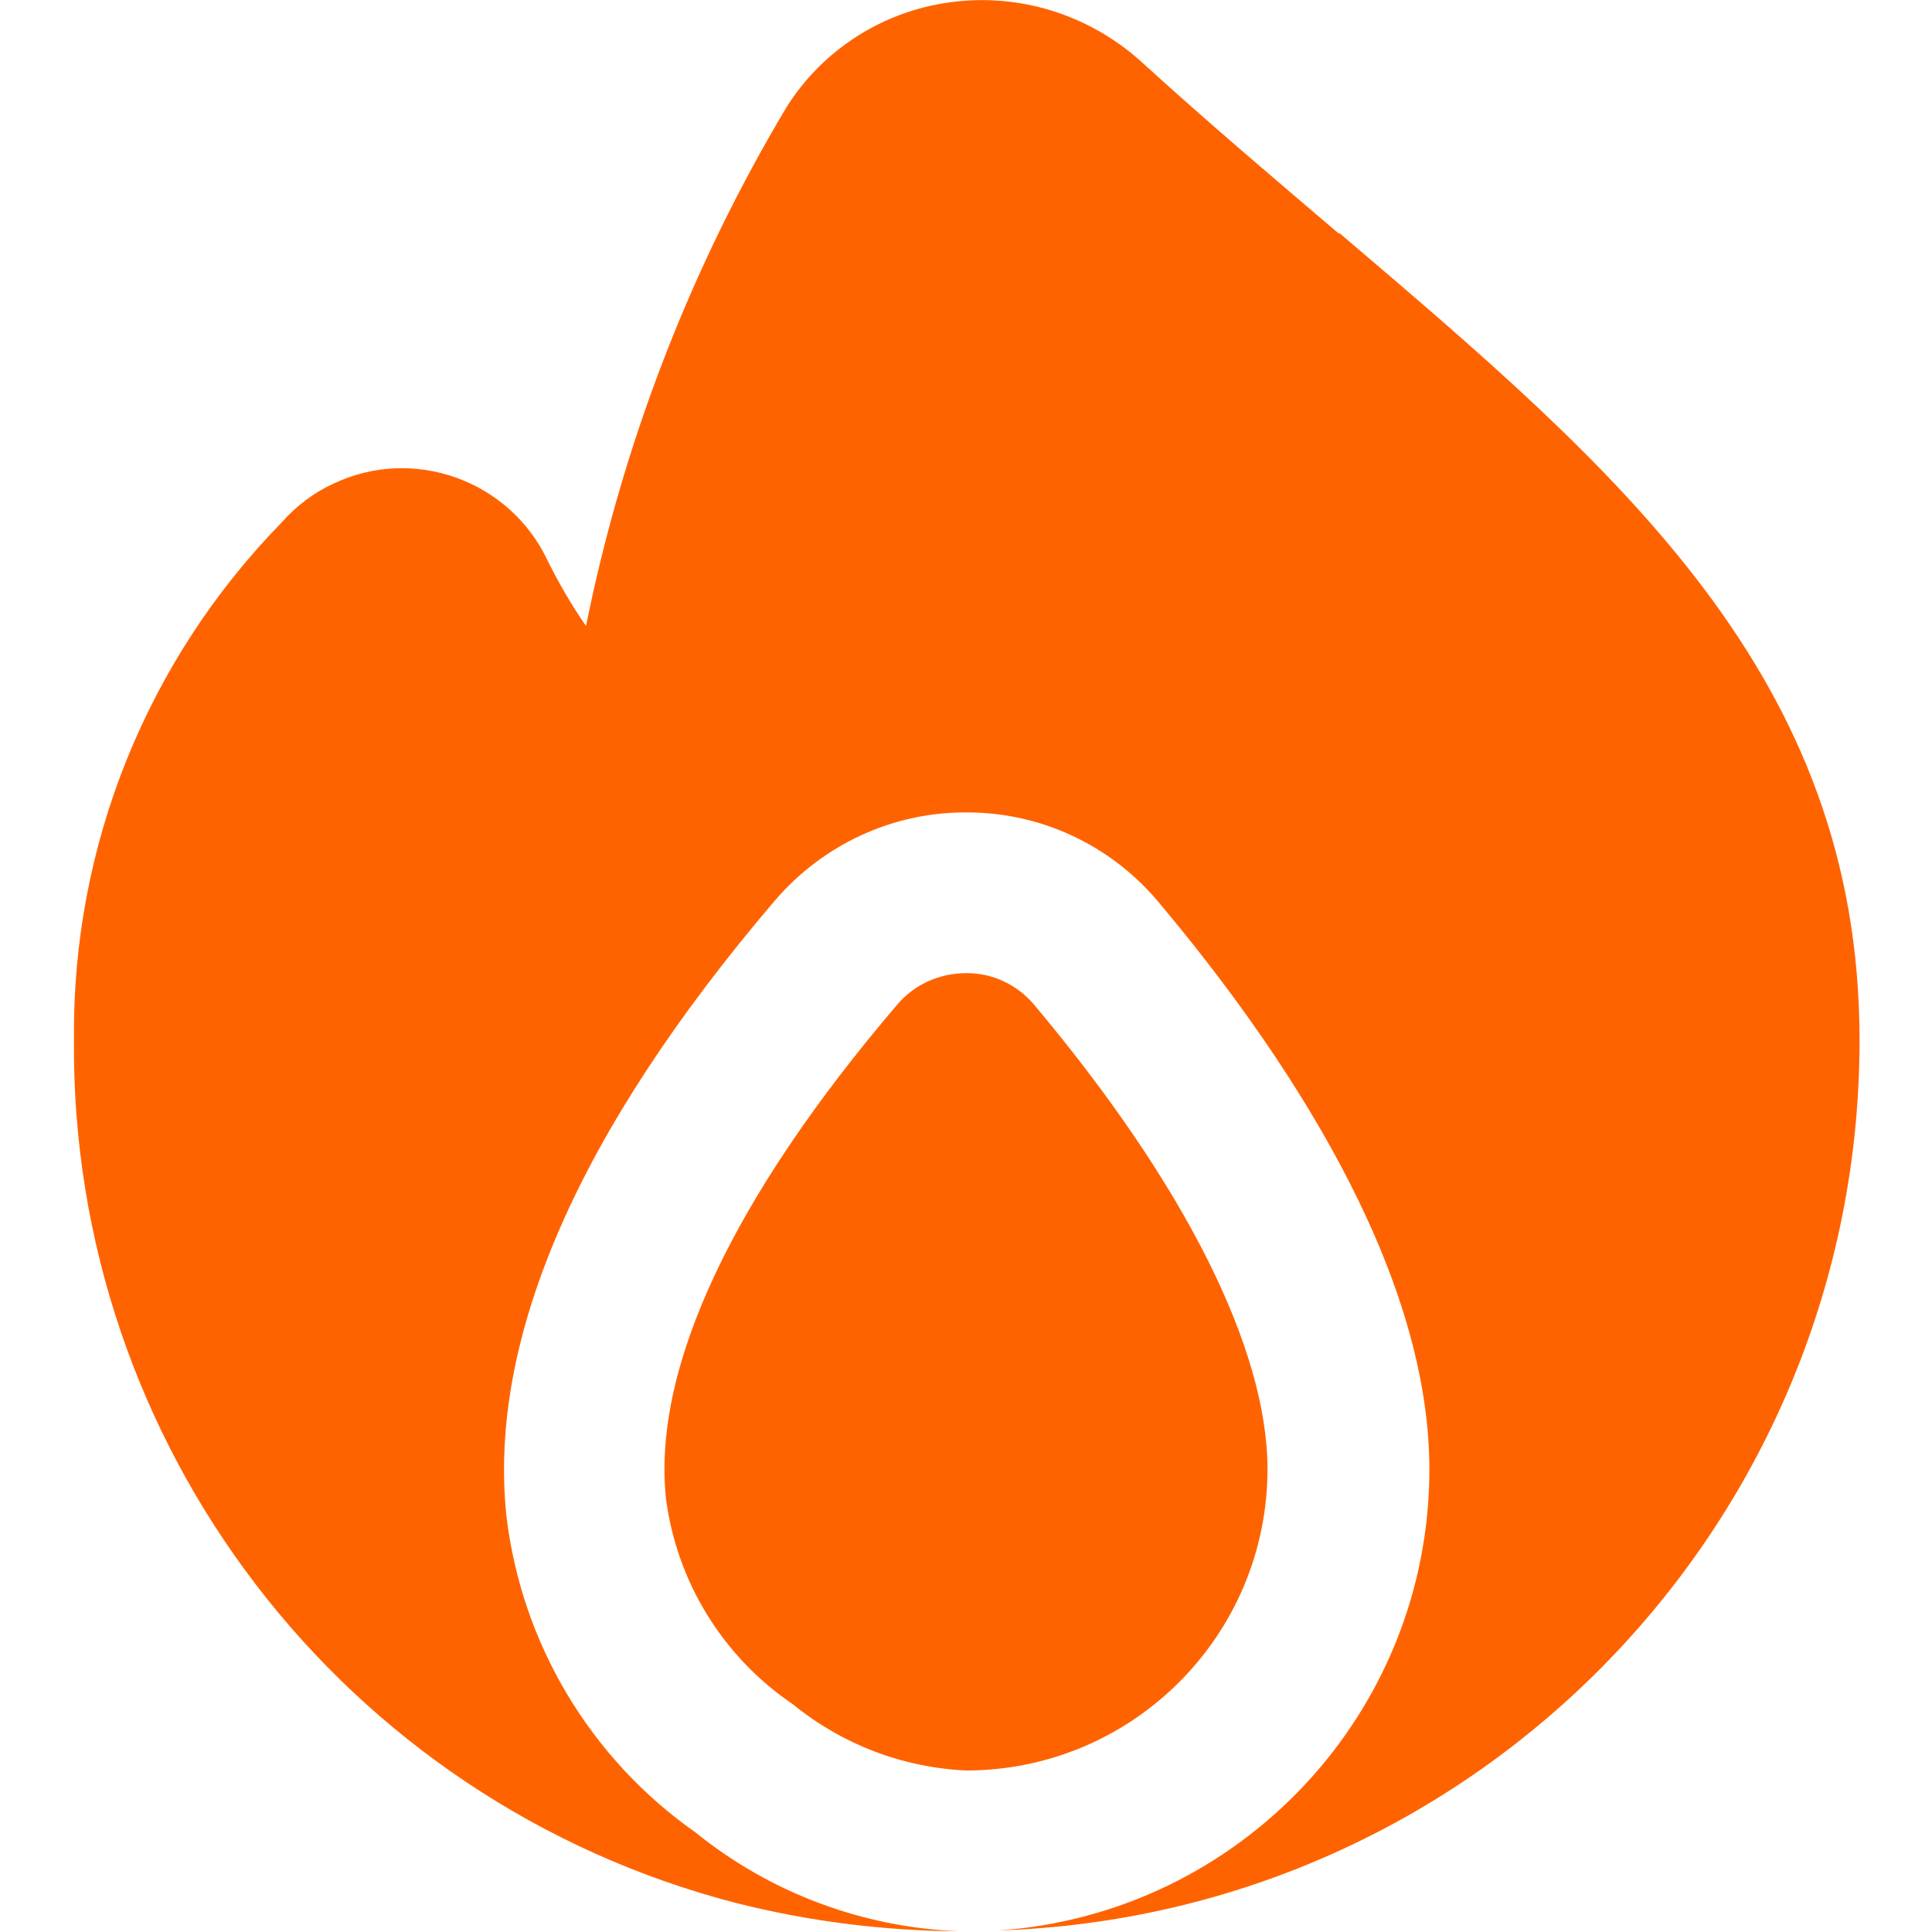 <?xml version="1.0" encoding="UTF-8"?>
<svg xmlns="http://www.w3.org/2000/svg" id="Filled" version="1.1" viewBox="0 0 512 512">
  <defs>
    <style>
      .st0 {
        fill: #ff6300;
      }
    </style>
  </defs>
  <path class="st0" d="M335.9,389.4c0-32-22-75.7-61.9-123.2-4.5-5.3-11.1-8.4-18-8.3h0c-7,0-13.7,3-18.2,8.3h0c-43.6,51.1-65,96.4-61.3,131,2.9,22.2,15.2,42,33.7,54.5,13,10.6,29,16.7,45.8,17.5,44.1,0,79.9-35.8,79.9-79.9Z"></path>
  <path class="st0" d="M354.8,61.9c-16.8-14.3-34.4-29.2-52.3-45.5-13.8-12.5-32.3-18.3-50.7-15.8-17.8,2.4-33.7,12.5-43.3,27.7-25.4,42.5-43.4,89-53.2,137.6-3.8-5.5-7.2-11.3-10.2-17.4-10.1-21.3-35.6-30.4-56.8-20.3-5.2,2.4-9.8,5.9-13.6,10.2-35.8,36.6-55.6,85.8-55.1,137-1,107.5,71.3,201.9,175.4,228.9,19.4,4.9,39.3,7.4,59.2,7.5-25.5-1-50-10.1-69.9-26.2-27.9-19.6-46.1-50.1-50.1-83.9-4.9-47.1,19.1-102,71.2-163.1h0c12.7-14.8,31.2-23.4,50.7-23.3h.2c19.5,0,37.9,8.6,50.5,23.5,32.8,39,72,96.7,72,150.6,0,64.4-50,117.8-114.3,122.2,127.4-4.1,228.4-108.6,228.3-236.1-.1-96.6-63.9-150.8-137.8-213.7Z"></path>
</svg>
